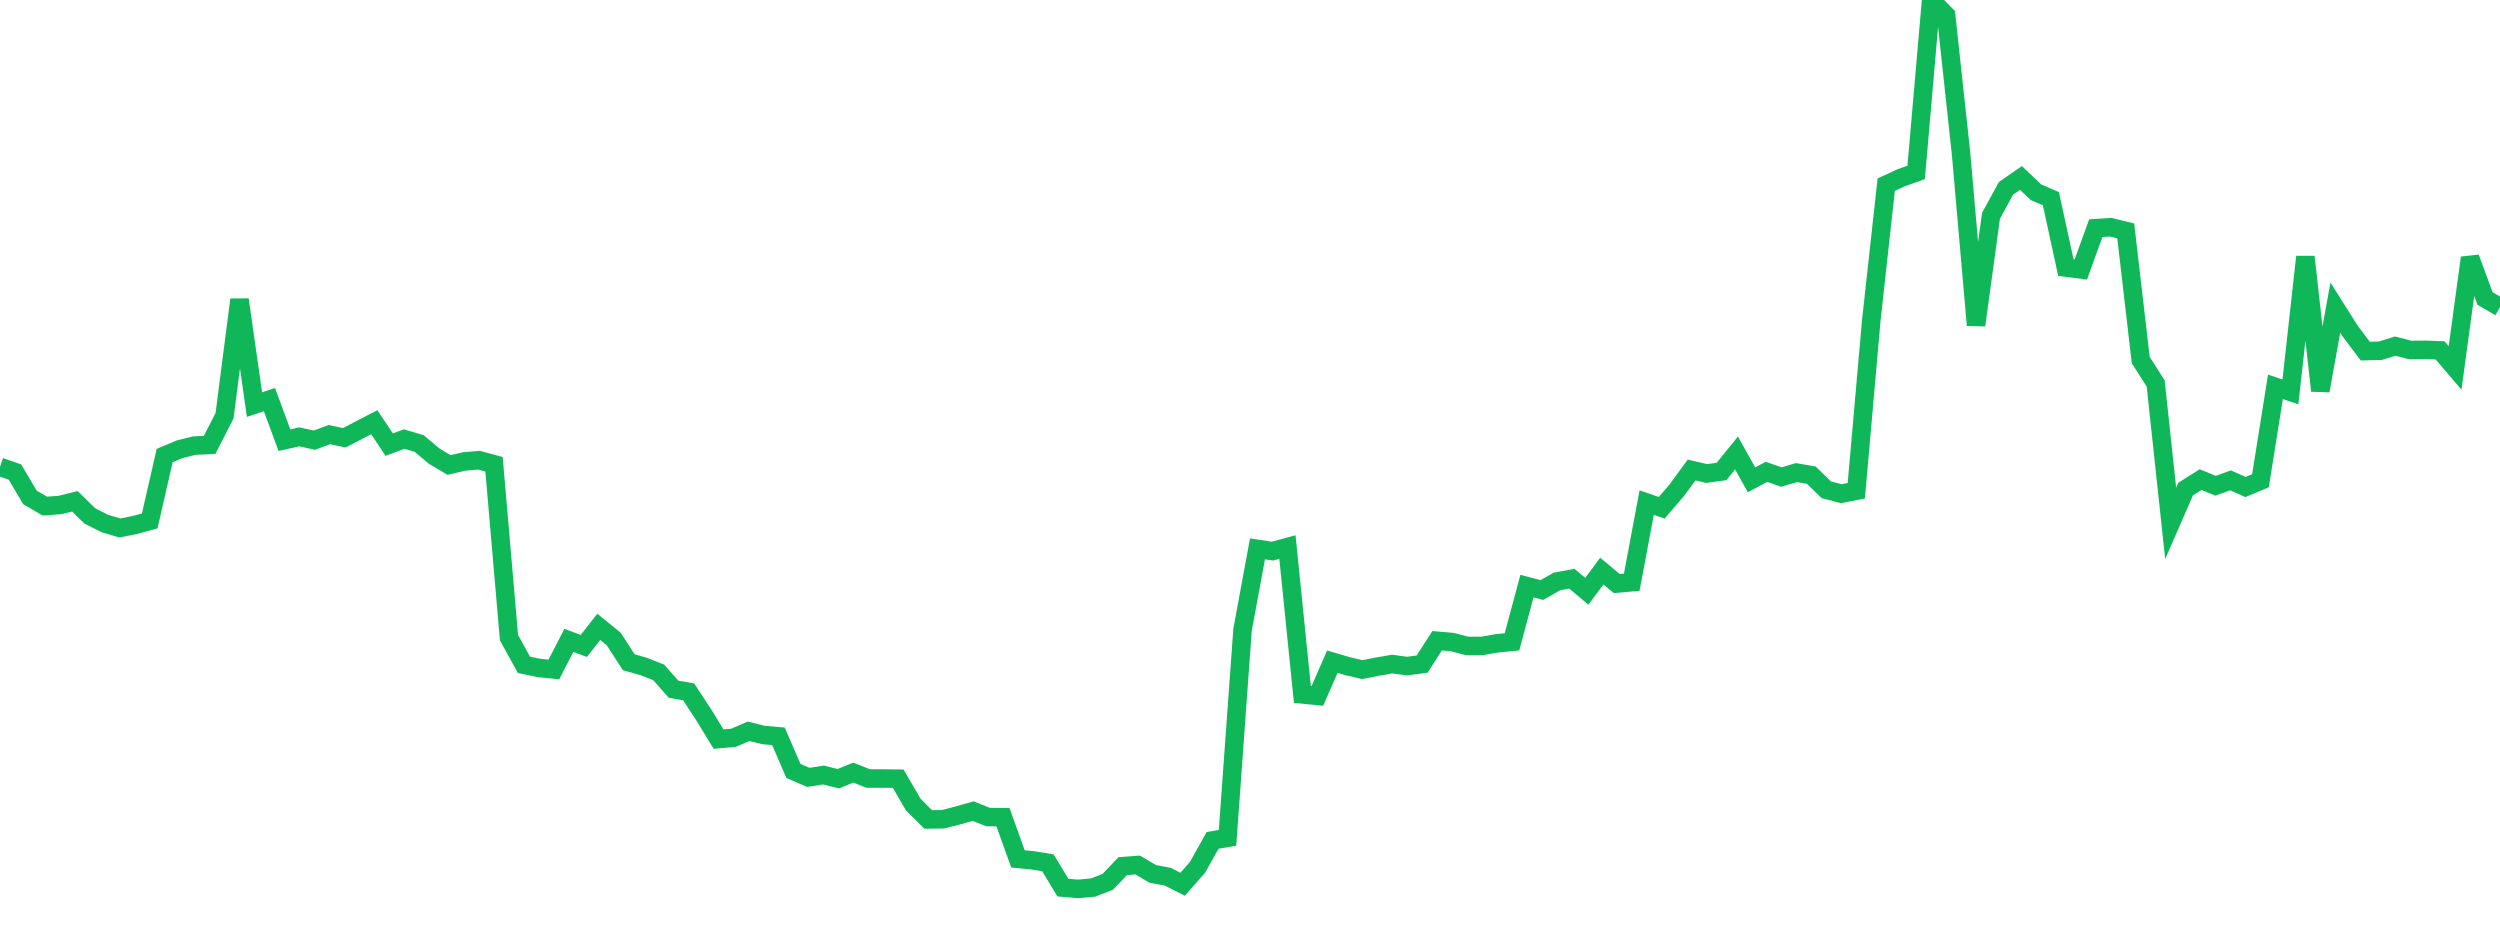<?xml version="1.0" standalone="no"?>
<!DOCTYPE svg PUBLIC "-//W3C//DTD SVG 1.1//EN" "http://www.w3.org/Graphics/SVG/1.1/DTD/svg11.dtd">
<svg width="135" height="50" viewBox="0 0 135 50" preserveAspectRatio="none" class="sparkline" xmlns="http://www.w3.org/2000/svg"
xmlns:xlink="http://www.w3.org/1999/xlink"><path  class="sparkline--line" d="M 0 25.21 L 0 25.21 L 0.808 25.49 L 1.617 26.86 L 2.425 27.33 L 3.234 27.27 L 4.042 27.07 L 4.85 27.86 L 5.659 28.27 L 6.467 28.51 L 7.275 28.35 L 8.084 28.13 L 8.892 24.6 L 9.701 24.26 L 10.509 24.06 L 11.317 24.03 L 12.126 22.45 L 12.934 16.18 L 13.743 21.85 L 14.551 21.58 L 15.359 23.77 L 16.168 23.59 L 16.976 23.77 L 17.784 23.47 L 18.593 23.64 L 19.401 23.22 L 20.21 22.8 L 21.018 24.01 L 21.826 23.71 L 22.635 23.95 L 23.443 24.63 L 24.251 25.11 L 25.06 24.92 L 25.868 24.85 L 26.677 25.07 L 27.485 34.43 L 28.293 35.9 L 29.102 36.07 L 29.91 36.15 L 30.719 34.58 L 31.527 34.88 L 32.335 33.85 L 33.144 34.51 L 33.952 35.76 L 34.76 35.99 L 35.569 36.31 L 36.377 37.22 L 37.186 37.36 L 37.994 38.59 L 38.802 39.91 L 39.611 39.84 L 40.419 39.49 L 41.228 39.69 L 42.036 39.76 L 42.844 41.63 L 43.653 41.98 L 44.461 41.85 L 45.269 42.05 L 46.078 41.72 L 46.886 42.04 L 47.695 42.04 L 48.503 42.05 L 49.311 43.44 L 50.12 44.25 L 50.928 44.24 L 51.737 44.03 L 52.545 43.8 L 53.353 44.12 L 54.162 44.13 L 54.97 46.38 L 55.778 46.46 L 56.587 46.59 L 57.395 47.93 L 58.204 48 L 59.012 47.93 L 59.82 47.62 L 60.629 46.77 L 61.437 46.71 L 62.246 47.19 L 63.054 47.34 L 63.862 47.75 L 64.671 46.83 L 65.479 45.38 L 66.287 45.24 L 67.096 34.02 L 67.904 29.64 L 68.713 29.76 L 69.521 29.54 L 70.329 37.5 L 71.138 37.58 L 71.946 35.73 L 72.754 35.97 L 73.563 36.16 L 74.371 36 L 75.18 35.86 L 75.988 35.97 L 76.796 35.86 L 77.605 34.6 L 78.413 34.67 L 79.222 34.88 L 80.03 34.88 L 80.838 34.74 L 81.647 34.66 L 82.455 31.65 L 83.263 31.86 L 84.072 31.4 L 84.88 31.25 L 85.689 31.93 L 86.497 30.84 L 87.305 31.51 L 88.114 31.44 L 88.922 27.14 L 89.731 27.42 L 90.539 26.48 L 91.347 25.38 L 92.156 25.57 L 92.964 25.46 L 93.772 24.46 L 94.581 25.91 L 95.389 25.48 L 96.198 25.76 L 97.006 25.52 L 97.814 25.66 L 98.623 26.45 L 99.431 26.66 L 100.24 26.5 L 101.048 17.32 L 101.856 9.97 L 102.665 9.6 L 103.473 9.31 L 104.281 0 L 105.09 0.82 L 105.898 8.3 L 106.707 17.56 L 107.515 11.65 L 108.323 10.17 L 109.132 9.61 L 109.94 10.38 L 110.749 10.73 L 111.557 14.45 L 112.365 14.55 L 113.174 12.32 L 113.982 12.27 L 114.79 12.47 L 115.599 19.44 L 116.407 20.71 L 117.216 28.26 L 118.024 26.41 L 118.832 25.9 L 119.641 26.23 L 120.449 25.94 L 121.257 26.3 L 122.066 25.96 L 122.874 20.89 L 123.683 21.16 L 124.491 13.87 L 125.299 21.1 L 126.108 16.61 L 126.916 17.89 L 127.725 18.96 L 128.533 18.94 L 129.341 18.69 L 130.15 18.9 L 130.958 18.89 L 131.766 18.92 L 132.575 19.87 L 133.383 13.92 L 134.192 16.12 L 135 16.59" fill="none" stroke-width="1" stroke="#10b759"></path></svg>